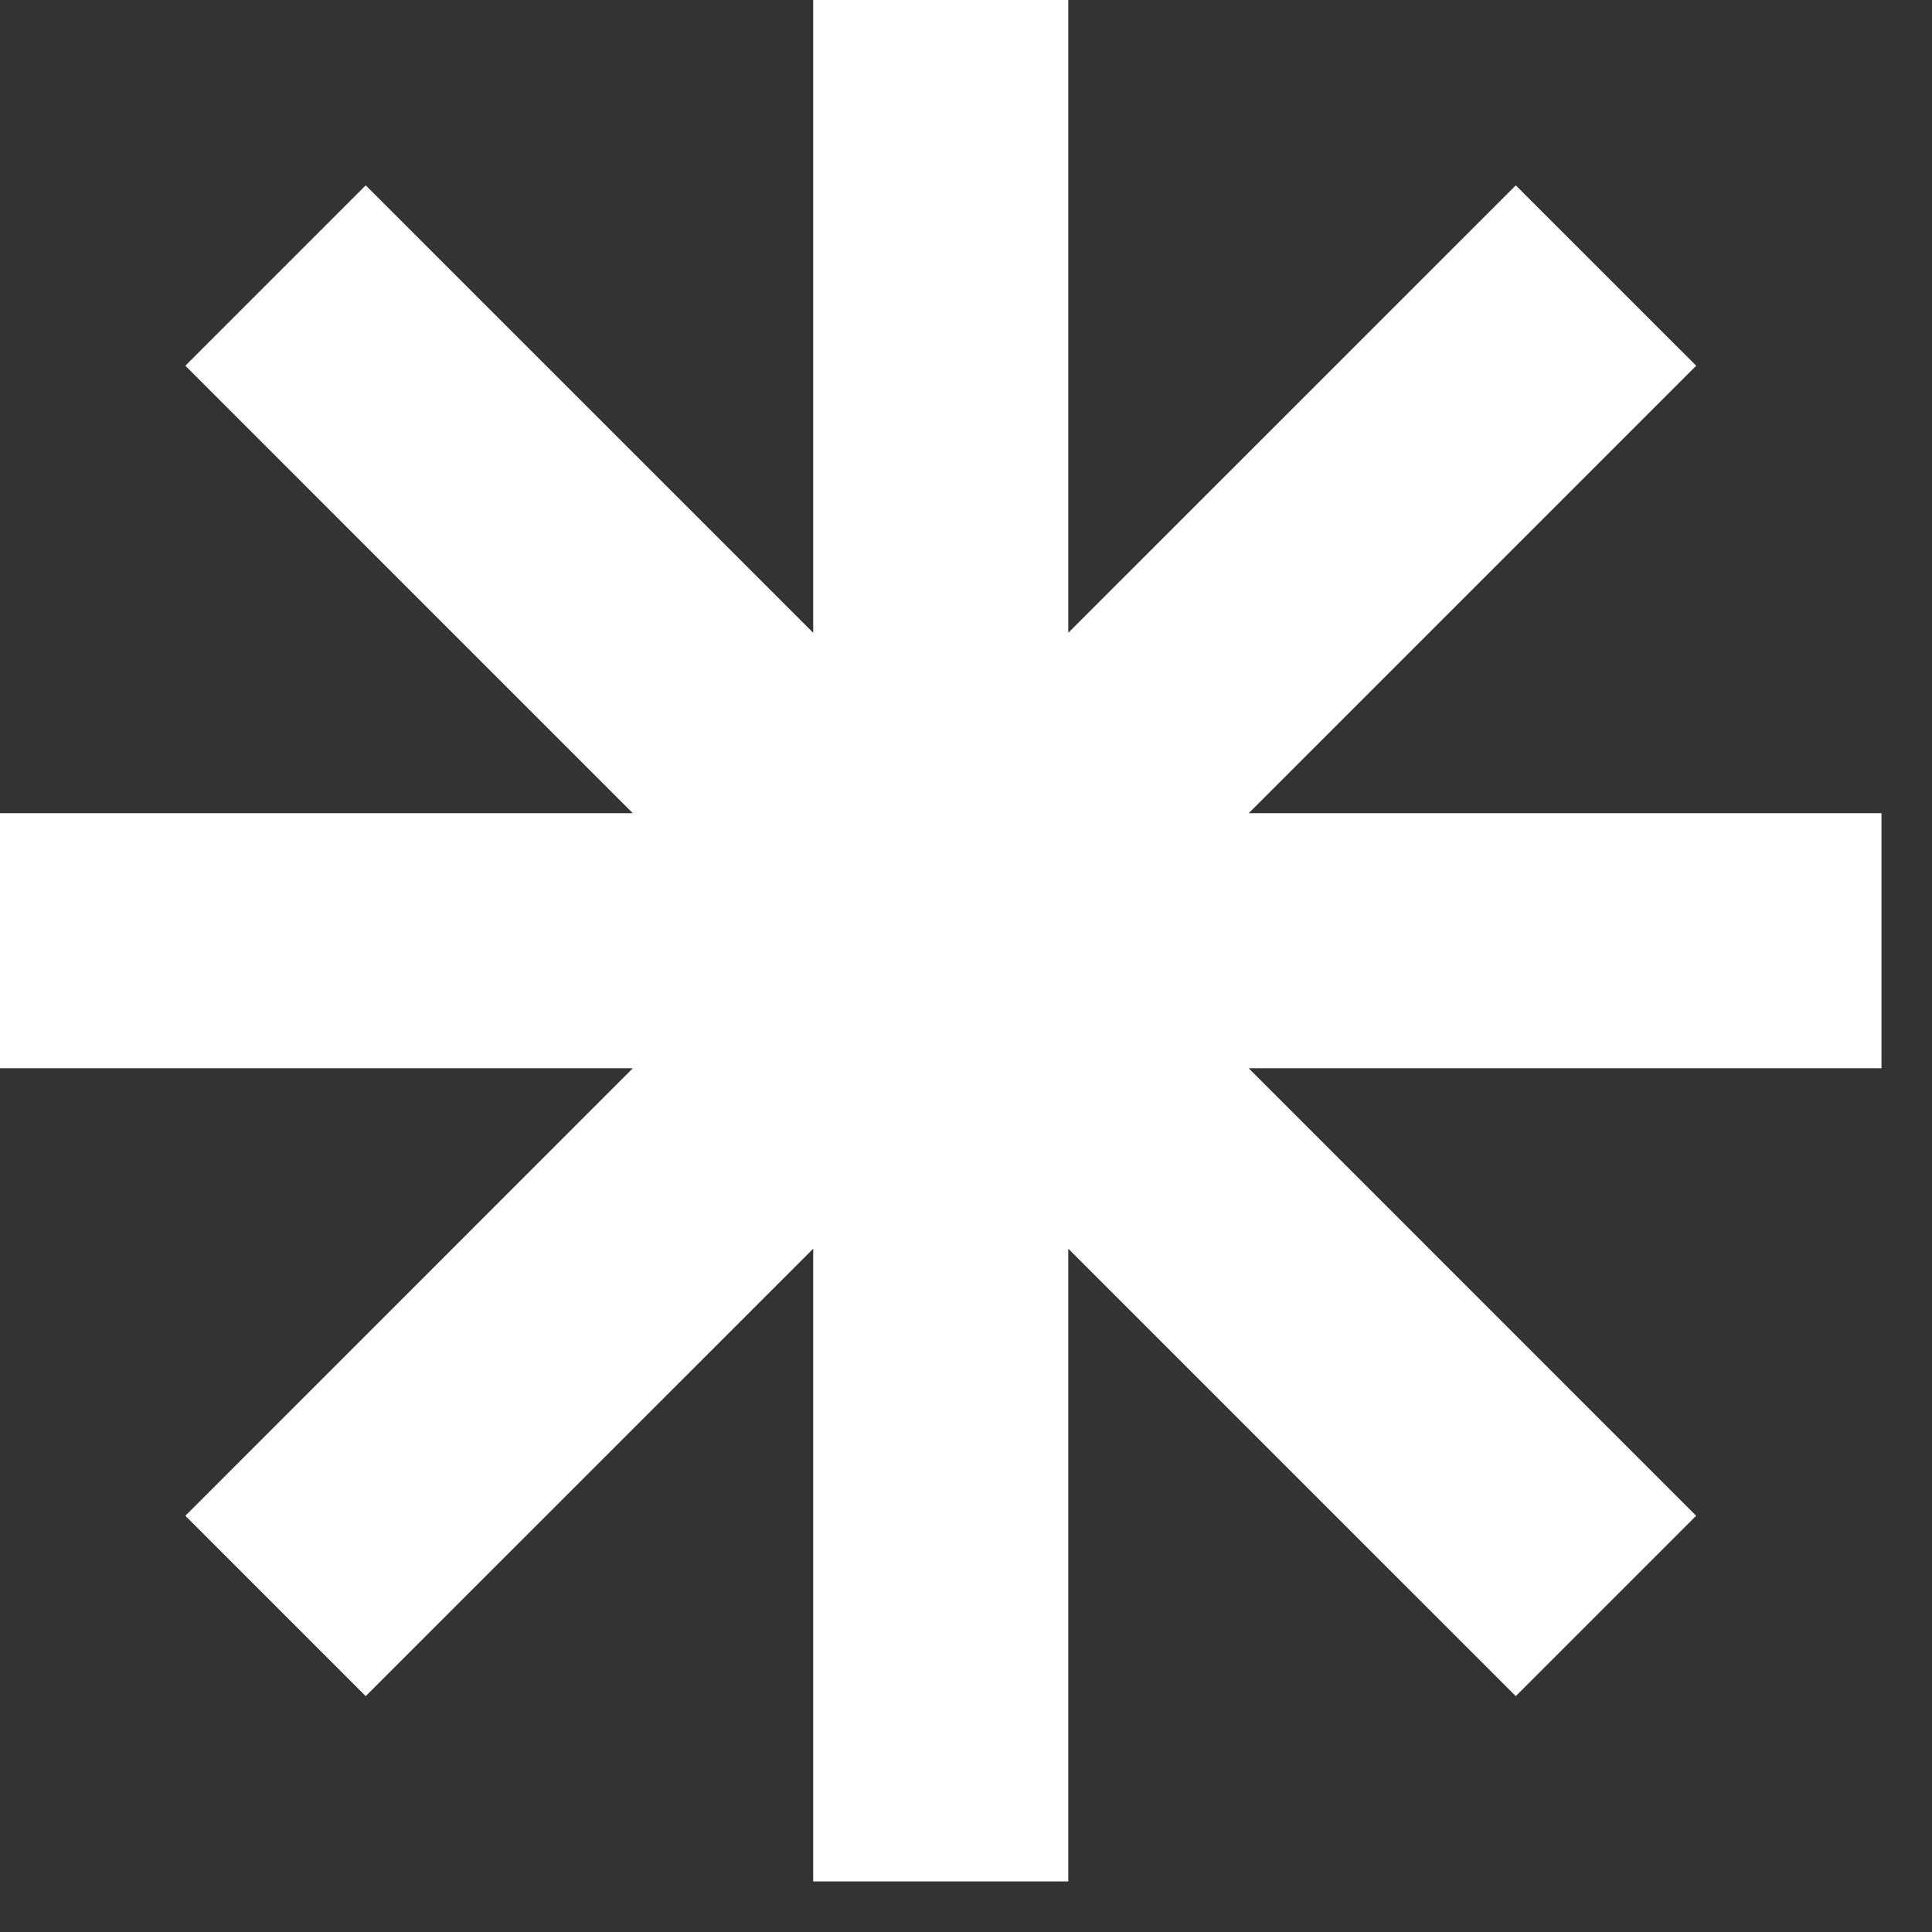 <?xml version="1.0" encoding="utf-8"?>
<svg xmlns="http://www.w3.org/2000/svg" fill="none" height="100%" overflow="visible" preserveAspectRatio="none" style="display: block;" viewBox="0 0 34 34" width="100%">
<rect x="0" y="0" width="34" height="34" fill="#333333" stroke="none"/>
<path d="M18.8 11.136L26.675 3.262L29.85 6.436L21.975 14.311H33.111V18.8H21.975L29.849 26.675L26.675 29.849L18.8 21.975V33.111L14.311 33.111V21.975L6.436 29.849L3.262 26.675L11.136 18.8H0V14.311H11.136L3.262 6.436L6.436 3.262L14.311 11.136V0H18.8V11.136Z" fill="white" id="Vector" style="fill:white;fill-opacity:1;"/>
</svg>